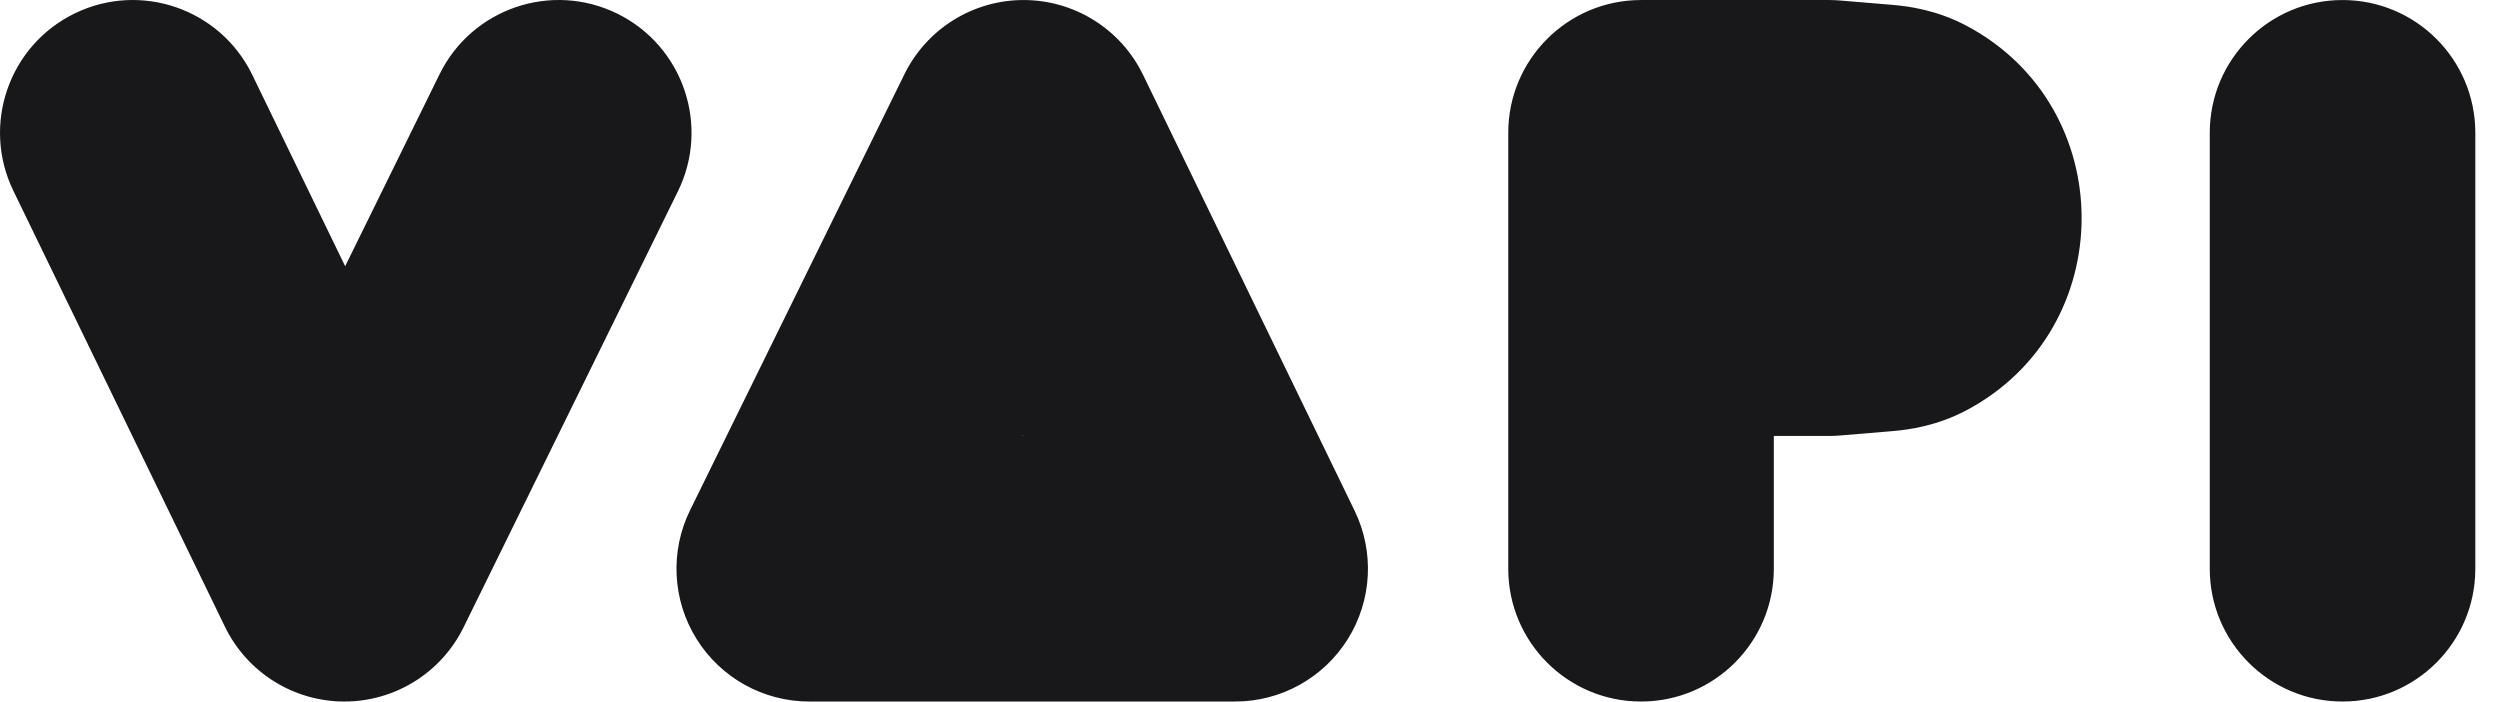 <svg width="588" height="165" viewBox="0 0 588 165" fill="none" xmlns="http://www.w3.org/2000/svg">
<g clip-path="url(#clip0_3823_207607)">
<path d="M17.601 3.142C33.118 -4.39 51.803 2.084 59.334 17.601L81.183 62.617L103.386 17.458C110.996 1.98 129.713 -4.399 145.192 3.211C160.67 10.822 167.049 29.539 159.438 45.017L109.029 147.548C103.763 158.258 92.856 165.03 80.922 165C68.989 164.969 58.116 158.141 52.906 147.406L3.142 44.874C-4.39 29.357 2.084 10.673 17.601 3.142ZM240.828 0.007C252.761 0.038 263.634 6.866 268.845 17.601L318.609 120.132C323.306 129.812 322.692 141.227 316.982 150.345C311.271 159.462 301.27 165 290.512 165H190.338C179.552 165 169.528 159.433 163.826 150.277C158.126 141.12 157.552 129.669 162.312 119.99L212.722 17.458C217.987 6.749 228.894 -0.023 240.828 0.007ZM354.742 31.238C354.742 13.99 368.724 0.007 385.972 0.007H430.167C431.035 0.007 431.901 0.043 432.766 0.115L445.188 1.153C448.918 1.464 455.521 2.355 462.467 6.027C498.64 25.151 498.64 77.395 462.467 96.518C455.521 100.191 448.918 101.081 445.188 101.393L432.766 102.43C431.901 102.502 431.035 102.538 430.167 102.538H417.204V133.77C417.204 151.017 403.221 165 385.972 165C368.724 165 354.742 151.017 354.742 133.77V31.238ZM550.966 0.007C568.214 0.007 582.196 13.99 582.196 31.238V133.77C582.196 151.017 568.214 165 550.966 165C533.717 165 519.735 151.017 519.735 133.77V31.238C519.735 13.99 533.717 0.007 550.966 0.007ZM240.495 102.538H240.639L240.567 102.39L240.495 102.538Z" fill="#18181B"/>
</g>
<defs>
<clipPath id="clip0_3823_207607">
<rect width="587.812" height="165" fill="white"/>
</clipPath>
</defs>
</svg>
